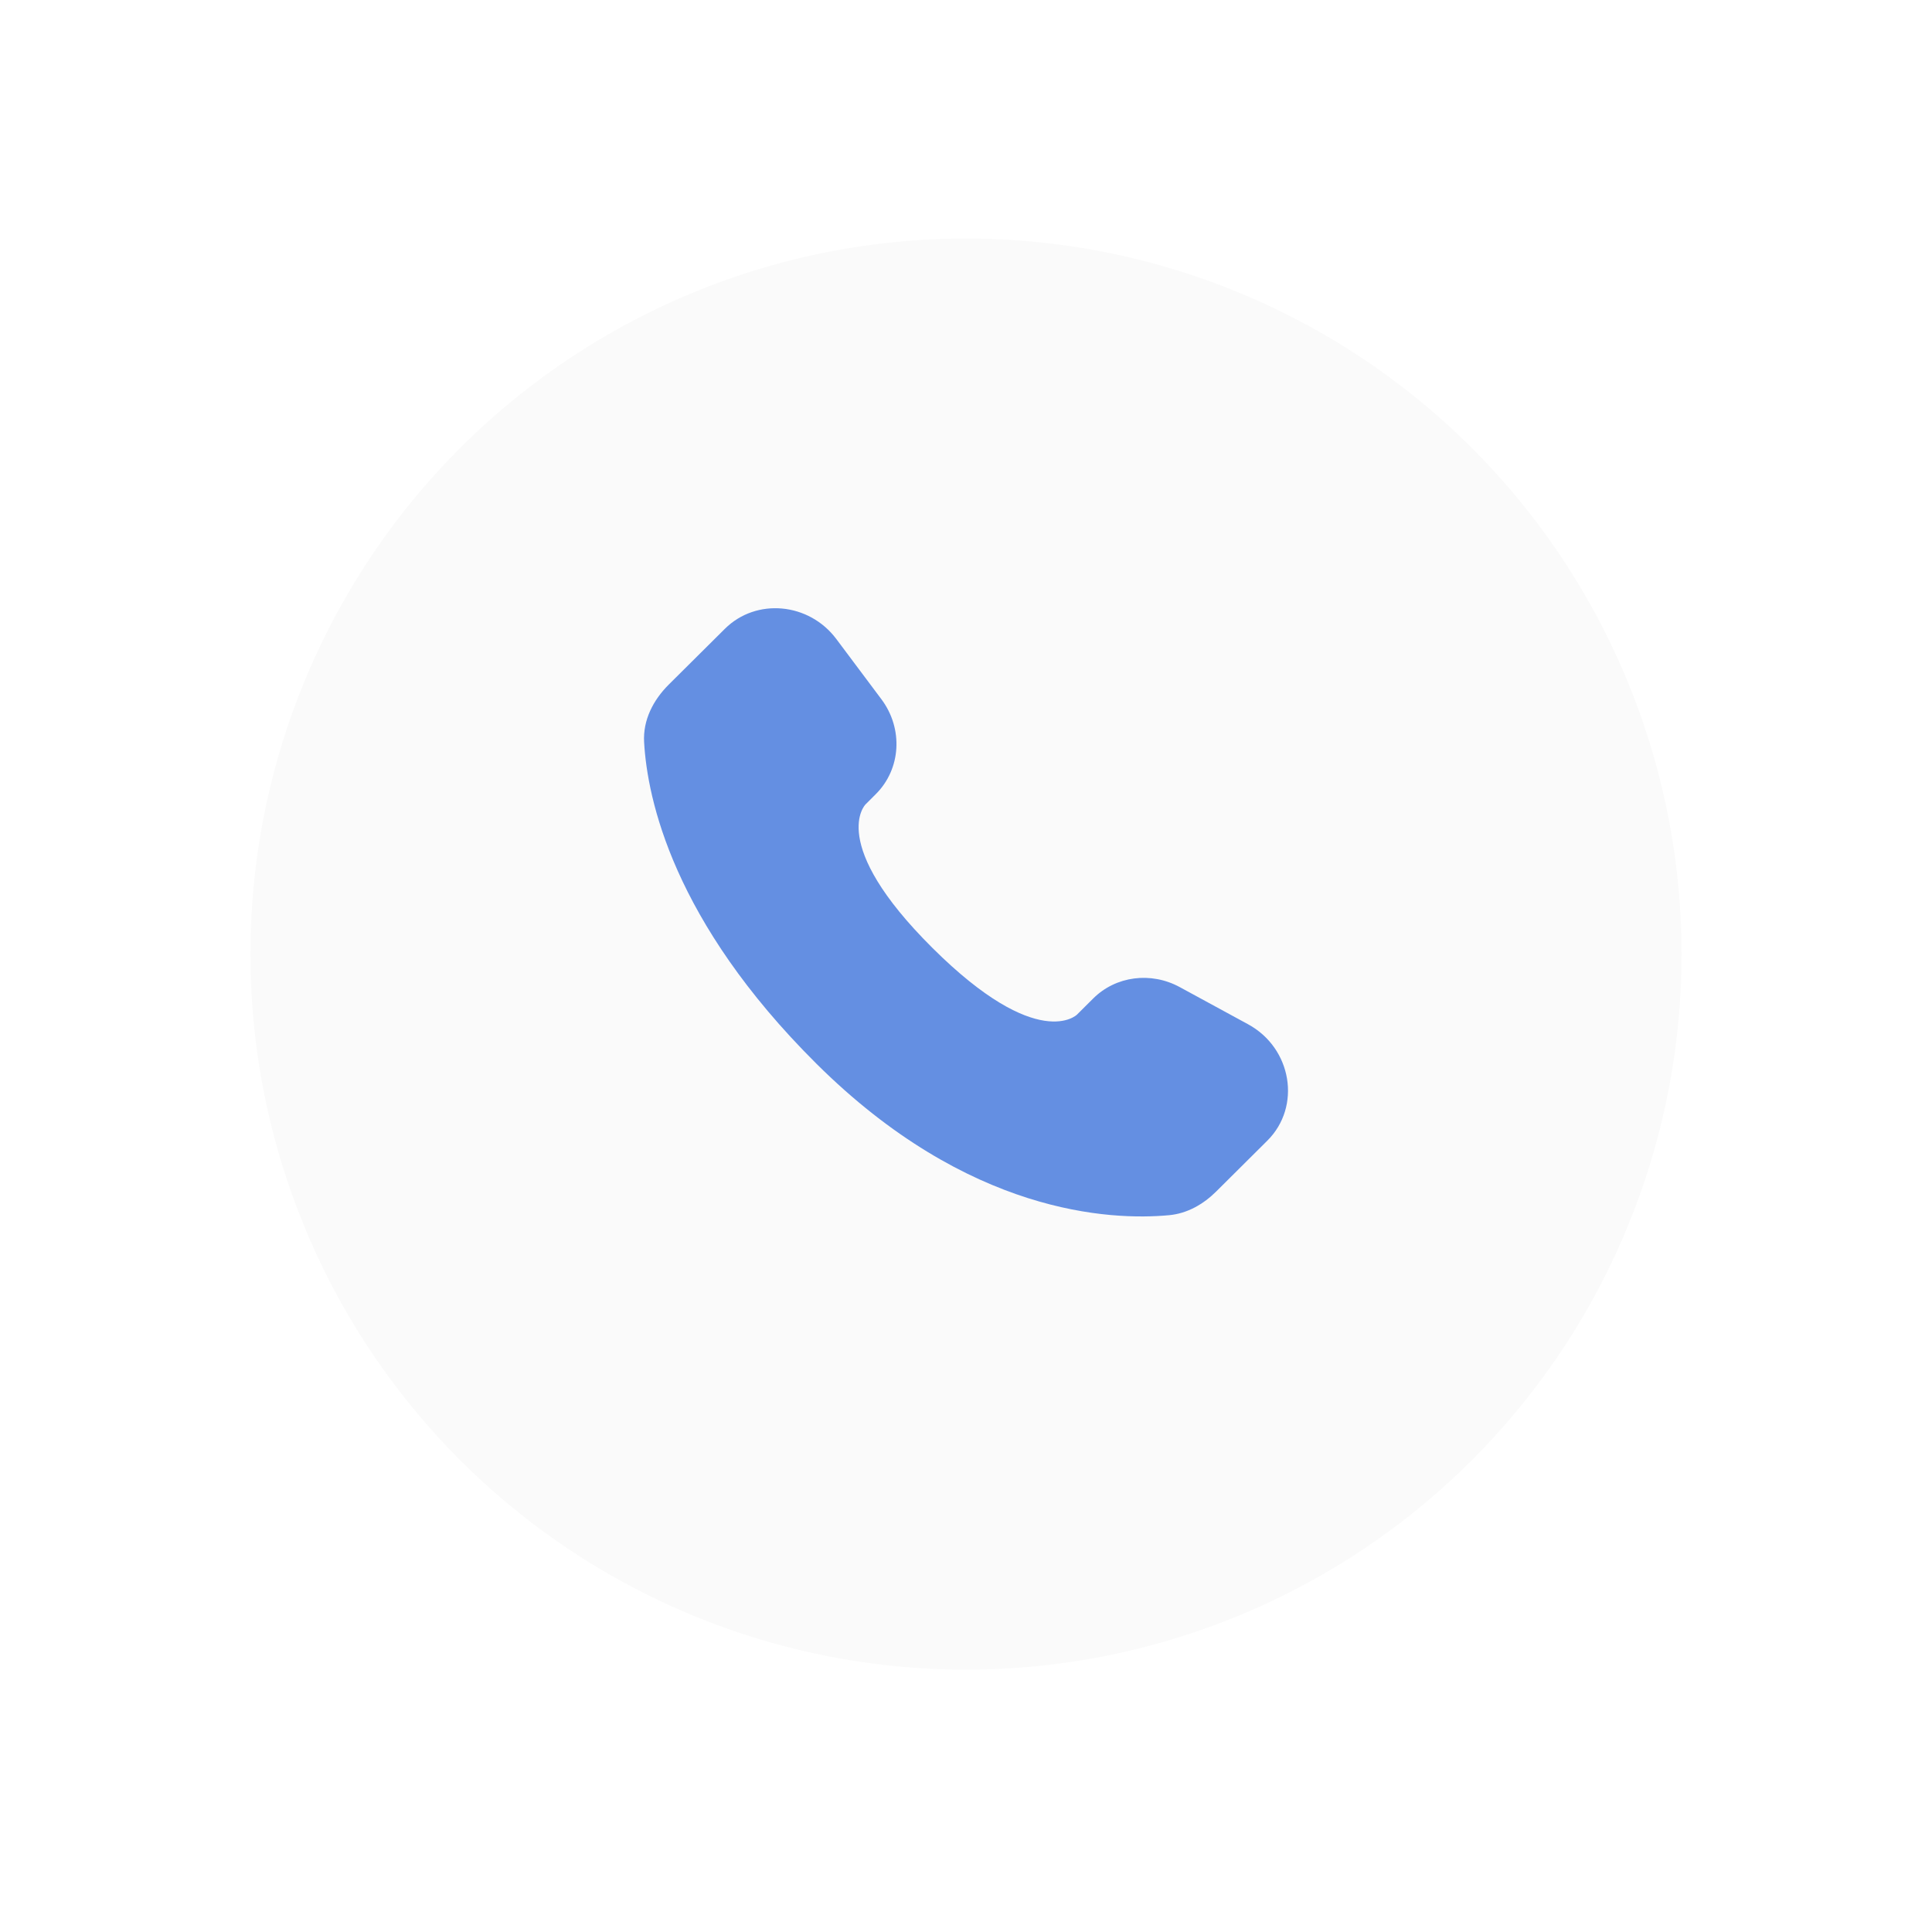 <svg width="54" height="54" viewBox="0 0 54 54" fill="none" xmlns="http://www.w3.org/2000/svg">
<g filter="url(#filter0_d_199_1708)">
<circle cx="27" cy="25" r="20" fill="#FAFAFA"/>
</g>
<path d="M30.557 27.906L30.102 28.359C30.102 28.359 29.019 29.435 26.064 26.497C23.109 23.559 24.192 22.483 24.192 22.483L24.478 22.197C25.185 21.495 25.252 20.367 24.635 19.543L23.375 17.86C22.611 16.84 21.136 16.705 20.261 17.575L18.691 19.135C18.258 19.567 17.968 20.125 18.003 20.745C18.093 22.332 18.811 25.745 22.815 29.727C27.062 33.949 31.047 34.117 32.676 33.965C33.192 33.917 33.64 33.655 34.001 33.295L35.421 31.883C36.381 30.93 36.111 29.295 34.883 28.628L32.973 27.589C32.167 27.152 31.187 27.28 30.557 27.906Z" fill="#648FE2"/>
<defs>
<filter id="filter0_d_199_1708" x="0.333" y="5.87702e-05" width="53.333" height="53.333" filterUnits="userSpaceOnUse" color-interpolation-filters="sRGB">
<feFlood flood-opacity="0" result="BackgroundImageFix"/>
<feColorMatrix in="SourceAlpha" type="matrix" values="0 0 0 0 0 0 0 0 0 0 0 0 0 0 0 0 0 0 127 0" result="hardAlpha"/>
<feOffset dy="1.667"/>
<feGaussianBlur stdDeviation="3.333"/>
<feComposite in2="hardAlpha" operator="out"/>
<feColorMatrix type="matrix" values="0 0 0 0 0.677 0 0 0 0 0.677 0 0 0 0 0.677 0 0 0 0.25 0"/>
<feBlend mode="normal" in2="BackgroundImageFix" result="effect1_dropShadow_199_1708"/>
<feBlend mode="normal" in="SourceGraphic" in2="effect1_dropShadow_199_1708" result="shape"/>
</filter>
</defs>
</svg>
